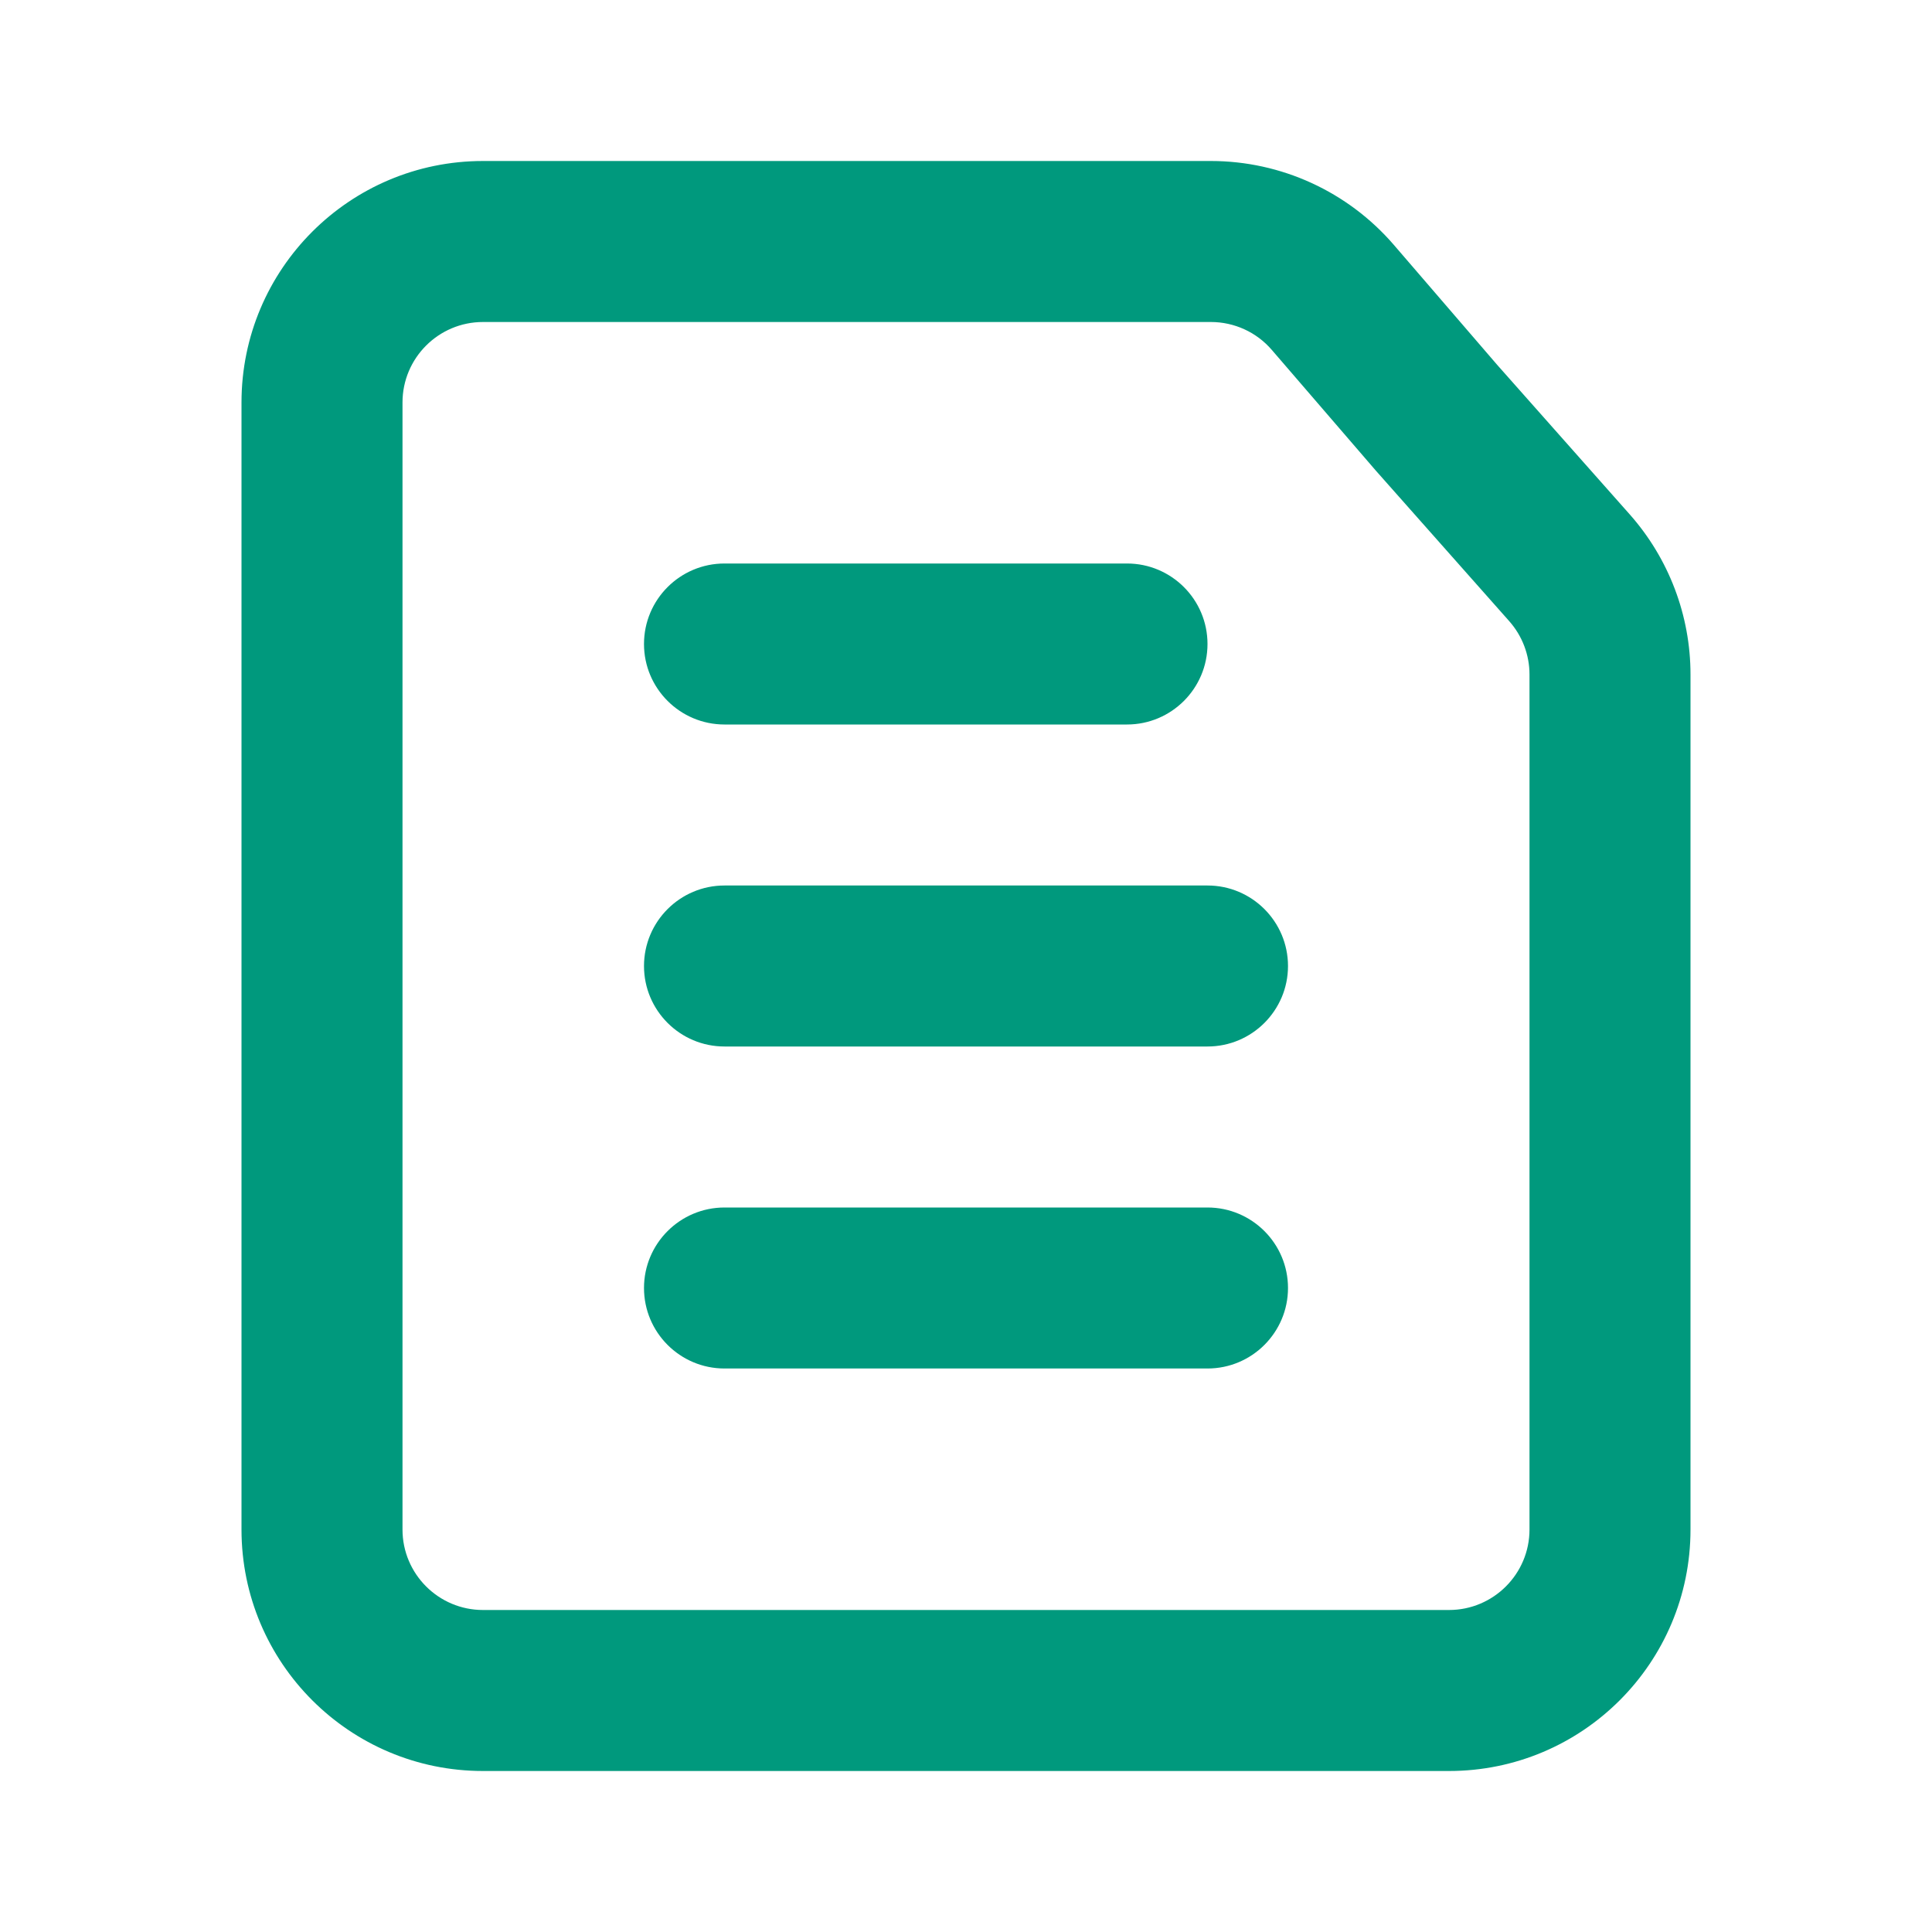 <svg width="30" height="30" viewBox="0 0 30 30" fill="none" xmlns="http://www.w3.org/2000/svg">
<path fill-rule="evenodd" clip-rule="evenodd" d="M7.5 27.5L22.5 27.5C24.571 27.5 26.25 25.821 26.25 23.75V15L26.25 10.474C26.25 9.558 25.914 8.673 25.306 7.987L23.246 5.663L21.643 3.802C20.93 2.975 19.893 2.5 18.802 2.5H15H7.5C5.429 2.5 3.75 4.179 3.75 6.25V23.75C3.75 25.821 5.429 27.5 7.5 27.5ZM19.749 5.434L21.364 7.308L23.435 9.645C23.638 9.874 23.75 10.169 23.75 10.474V15L23.75 23.75C23.75 24.44 23.19 25 22.5 25L7.5 25C6.81 25 6.25 24.44 6.25 23.75L6.25 6.25C6.25 5.56 6.81 5 7.5 5L15 5L18.802 5C19.166 5 19.512 5.158 19.749 5.434ZM11.25 8.75C10.56 8.75 10 9.31 10 10C10 10.69 10.56 11.25 11.25 11.25H17.5C18.19 11.25 18.75 10.69 18.75 10C18.75 9.31 18.19 8.75 17.5 8.75H11.25ZM10 15C10 14.31 10.56 13.75 11.25 13.75H18.75C19.44 13.75 20 14.31 20 15C20 15.69 19.44 16.25 18.75 16.25H11.25C10.56 16.25 10 15.69 10 15ZM11.25 18.75C10.56 18.75 10 19.31 10 20C10 20.69 10.56 21.25 11.25 21.25H18.75C19.44 21.25 20 20.69 20 20C20 19.31 19.44 18.75 18.75 18.75H11.25Z" fill="#00997D"/>
</svg>
